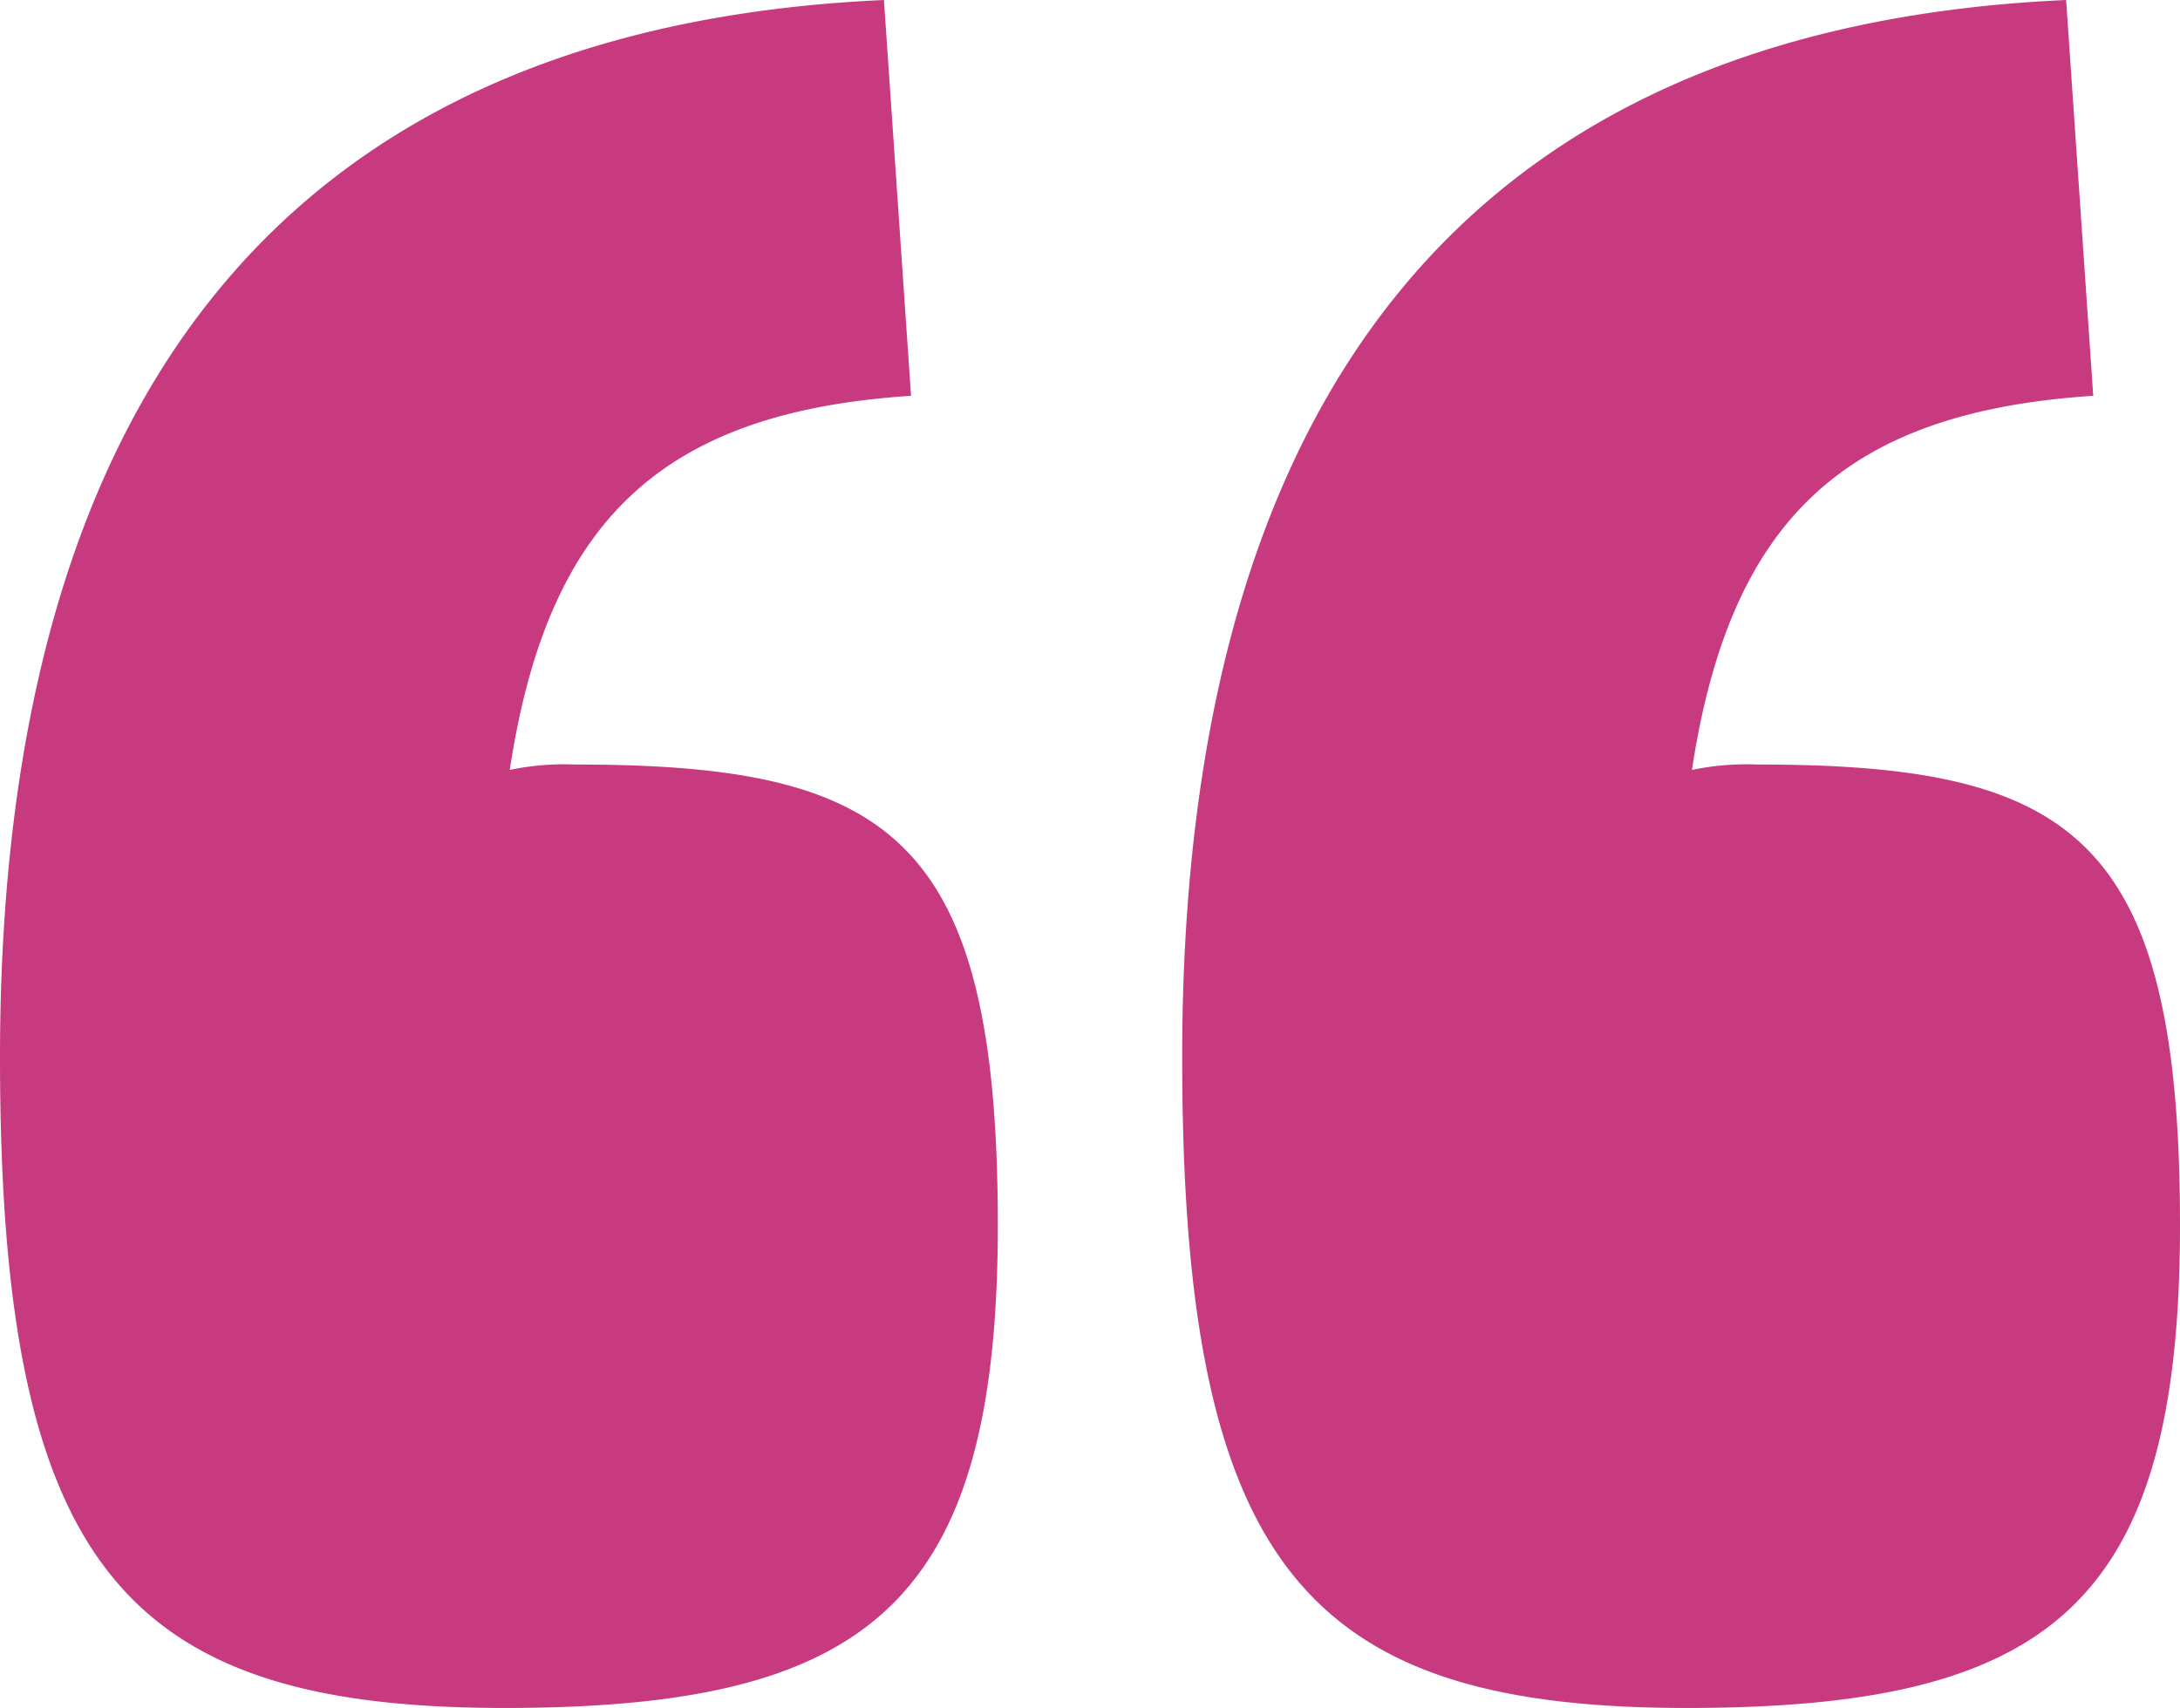 <svg xmlns="http://www.w3.org/2000/svg" width="50.25" height="39.375" viewBox="0 0 50.25 39.375">
  <path id="Tracé_7333" data-name="Tracé 7333" d="M-13.25-51c8.375,0,11.375-2.375,11.375-11.125,0-9-2.5-10.625-9.75-10.625a6.086,6.086,0,0,0-1.5.125c.875-5.75,3.5-8.25,9.25-8.625L-4.5-90.375C-18.375-89.75-24.875-81.125-24.875-66-24.875-54.25-22-51-13.25-51ZM14-51c8.375,0,11.375-2.375,11.375-11.125,0-9-2.5-10.625-9.75-10.625a6.086,6.086,0,0,0-1.5.125c.875-5.75,3.5-8.25,9.25-8.625l-.625-9.125C8.875-89.75,2.375-81.125,2.375-66,2.375-54.25,5.25-51,14-51Z" transform="translate(24.875 90.375)" fill="#c83a7f"/>
</svg>

